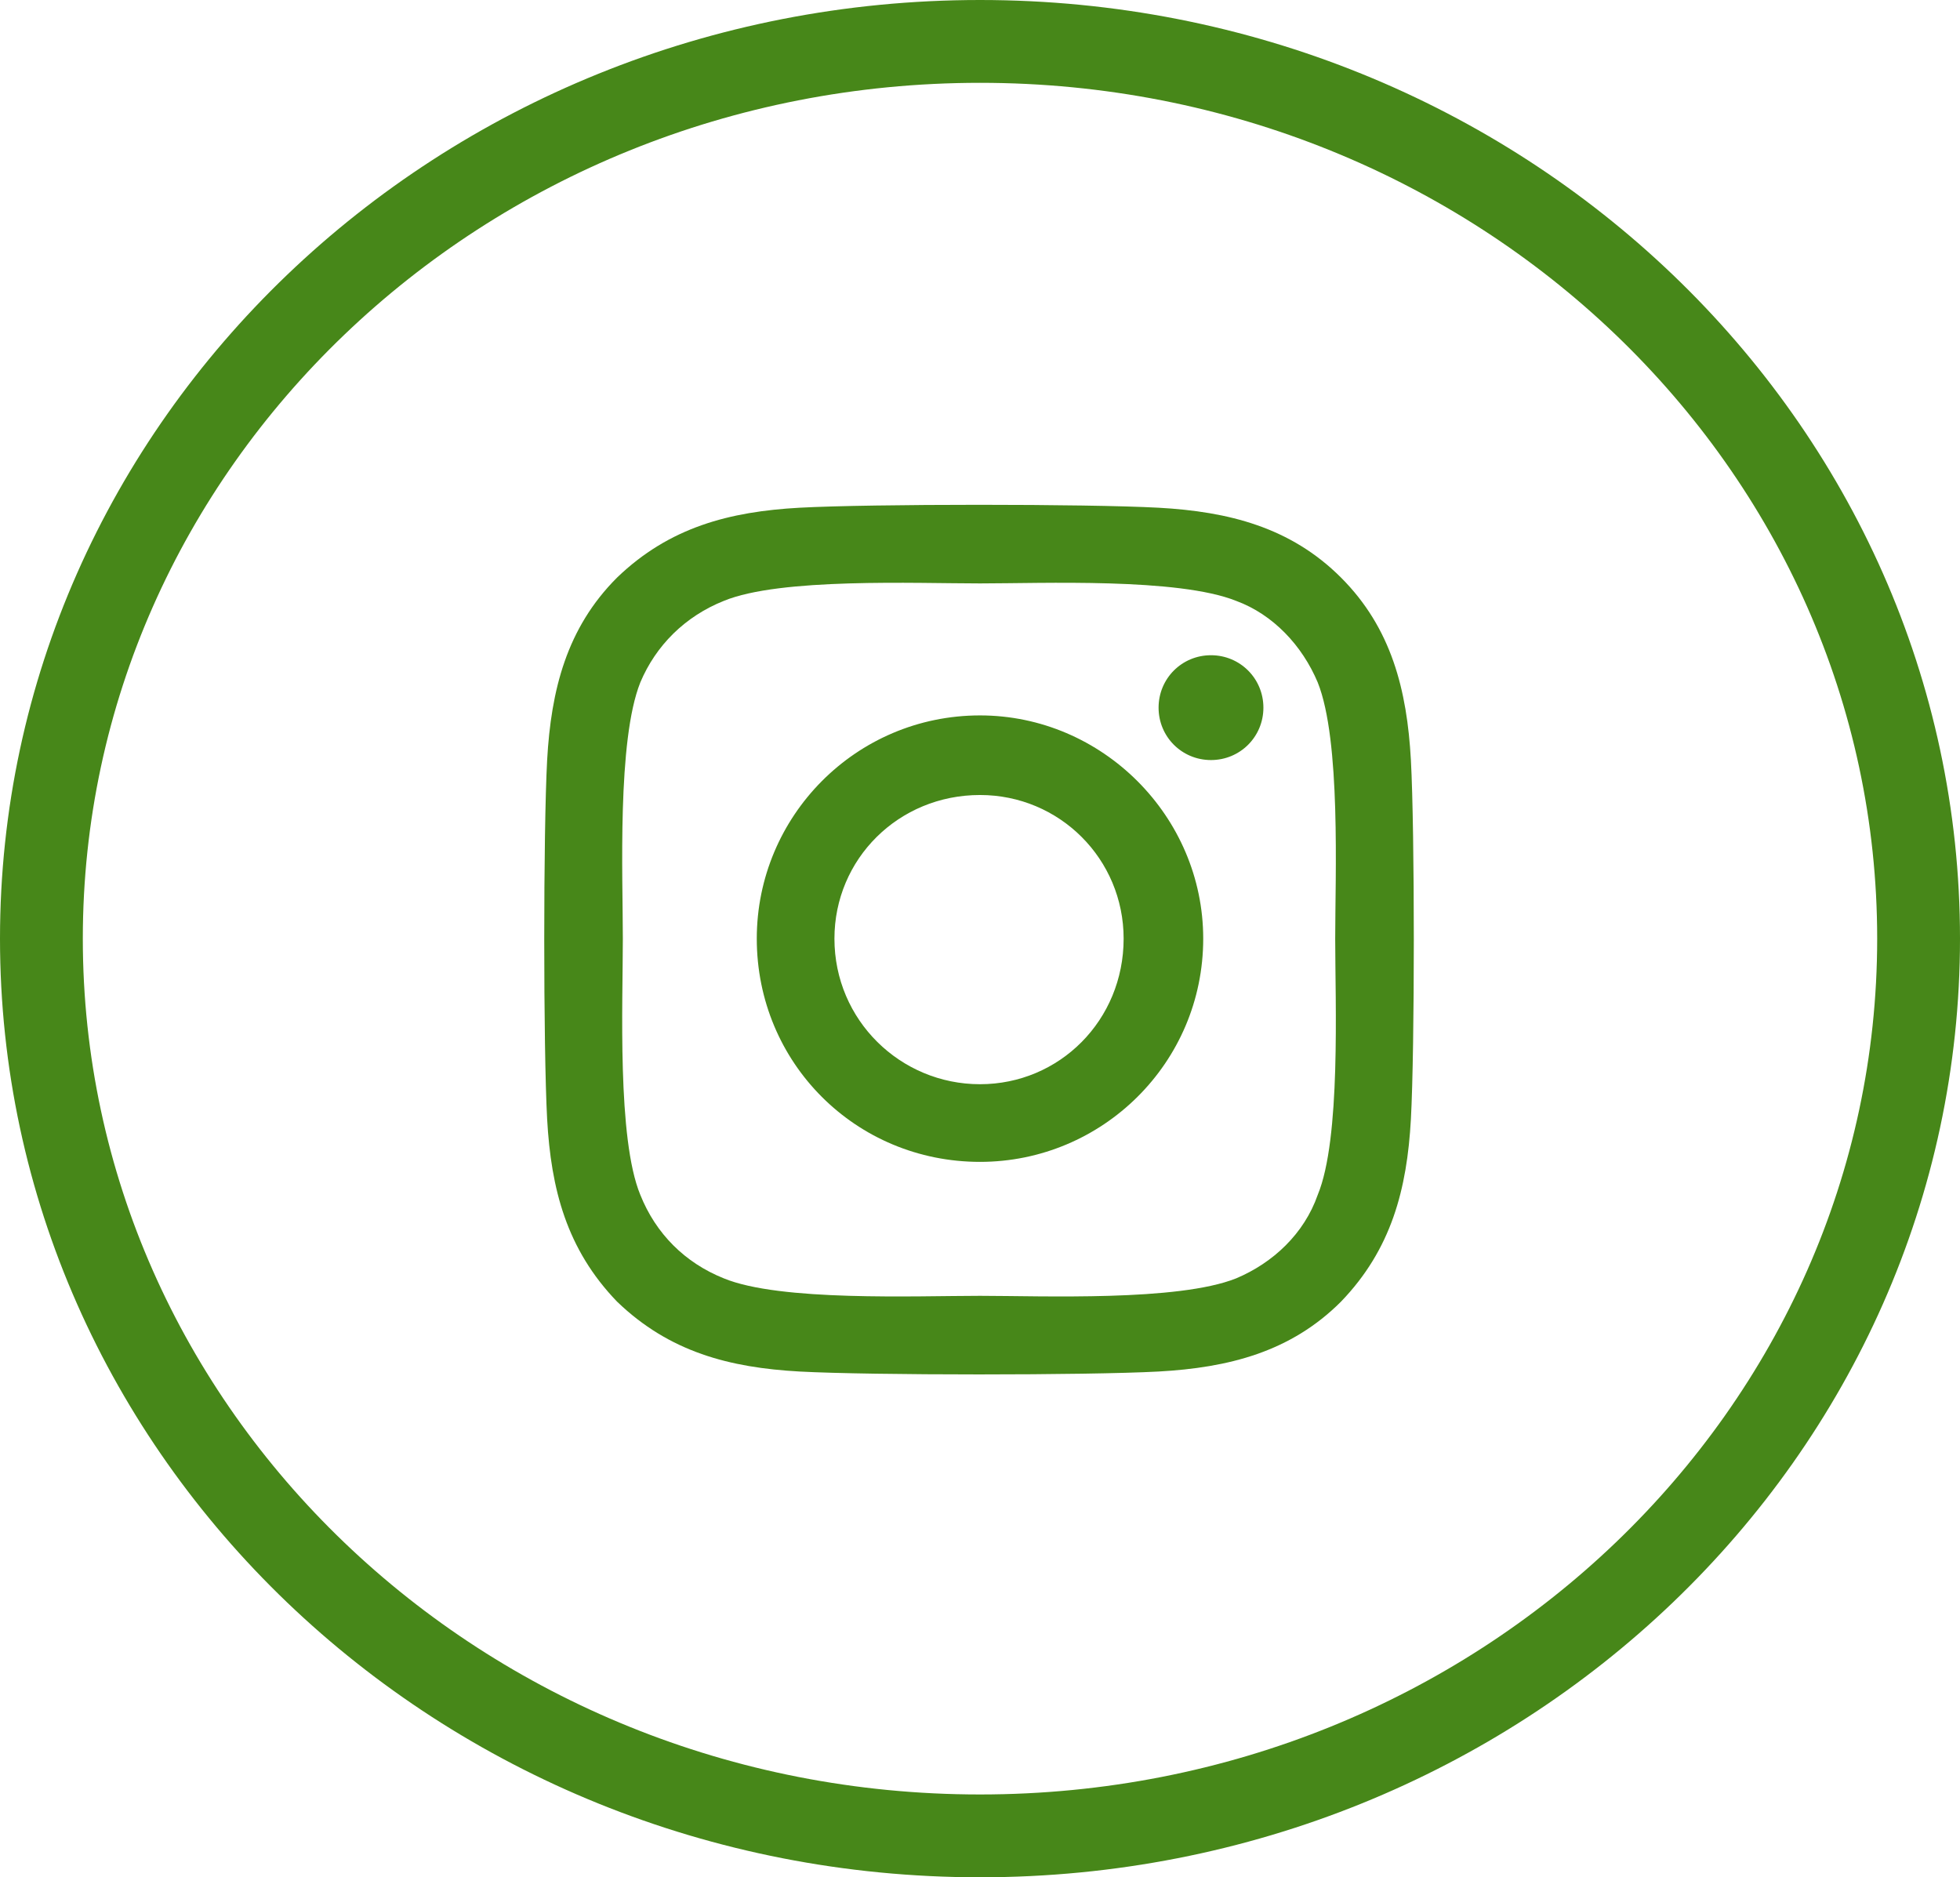 <svg xmlns="http://www.w3.org/2000/svg" width="71" height="68" viewBox="0 0 71 68" fill="none"><path d="M69.5 34C69.5 51.889 54.339 66.5 35.5 66.5C16.661 66.5 1.5 51.889 1.5 34C1.5 16.111 16.661 1.5 35.5 1.5C54.339 1.5 69.5 16.111 69.5 34Z" stroke="#478719" stroke-width="3"></path><path d="M35.5 25.914C39.93 25.914 43.586 29.57 43.586 34C43.586 38.5 39.93 42.086 35.5 42.086C31 42.086 27.414 38.5 27.414 34C27.414 29.57 31 25.914 35.5 25.914ZM35.5 39.273C38.383 39.273 40.703 36.953 40.703 34C40.703 31.117 38.383 28.797 35.5 28.797C32.547 28.797 30.227 31.117 30.227 34C30.227 36.953 32.617 39.273 35.5 39.273ZM45.766 25.633C45.766 26.688 44.922 27.531 43.867 27.531C42.812 27.531 41.969 26.688 41.969 25.633C41.969 24.578 42.812 23.734 43.867 23.734C44.922 23.734 45.766 24.578 45.766 25.633ZM51.109 27.531C51.25 30.133 51.25 37.938 51.109 40.539C50.969 43.07 50.406 45.25 48.578 47.148C46.75 48.977 44.5 49.539 41.969 49.68C39.367 49.82 31.562 49.82 28.961 49.68C26.43 49.539 24.25 48.977 22.352 47.148C20.523 45.25 19.961 43.07 19.82 40.539C19.68 37.938 19.68 30.133 19.82 27.531C19.961 25 20.523 22.75 22.352 20.922C24.25 19.094 26.43 18.531 28.961 18.391C31.562 18.25 39.367 18.25 41.969 18.391C44.5 18.531 46.75 19.094 48.578 20.922C50.406 22.75 50.969 25 51.109 27.531ZM47.734 43.281C48.578 41.242 48.367 36.32 48.367 34C48.367 31.75 48.578 26.828 47.734 24.719C47.172 23.383 46.117 22.258 44.781 21.766C42.672 20.922 37.75 21.133 35.5 21.133C33.18 21.133 28.258 20.922 26.219 21.766C24.812 22.328 23.758 23.383 23.195 24.719C22.352 26.828 22.562 31.75 22.562 34C22.562 36.32 22.352 41.242 23.195 43.281C23.758 44.688 24.812 45.742 26.219 46.305C28.258 47.148 33.18 46.938 35.5 46.938C37.75 46.938 42.672 47.148 44.781 46.305C46.117 45.742 47.242 44.688 47.734 43.281Z" fill="#478719"></path></svg>